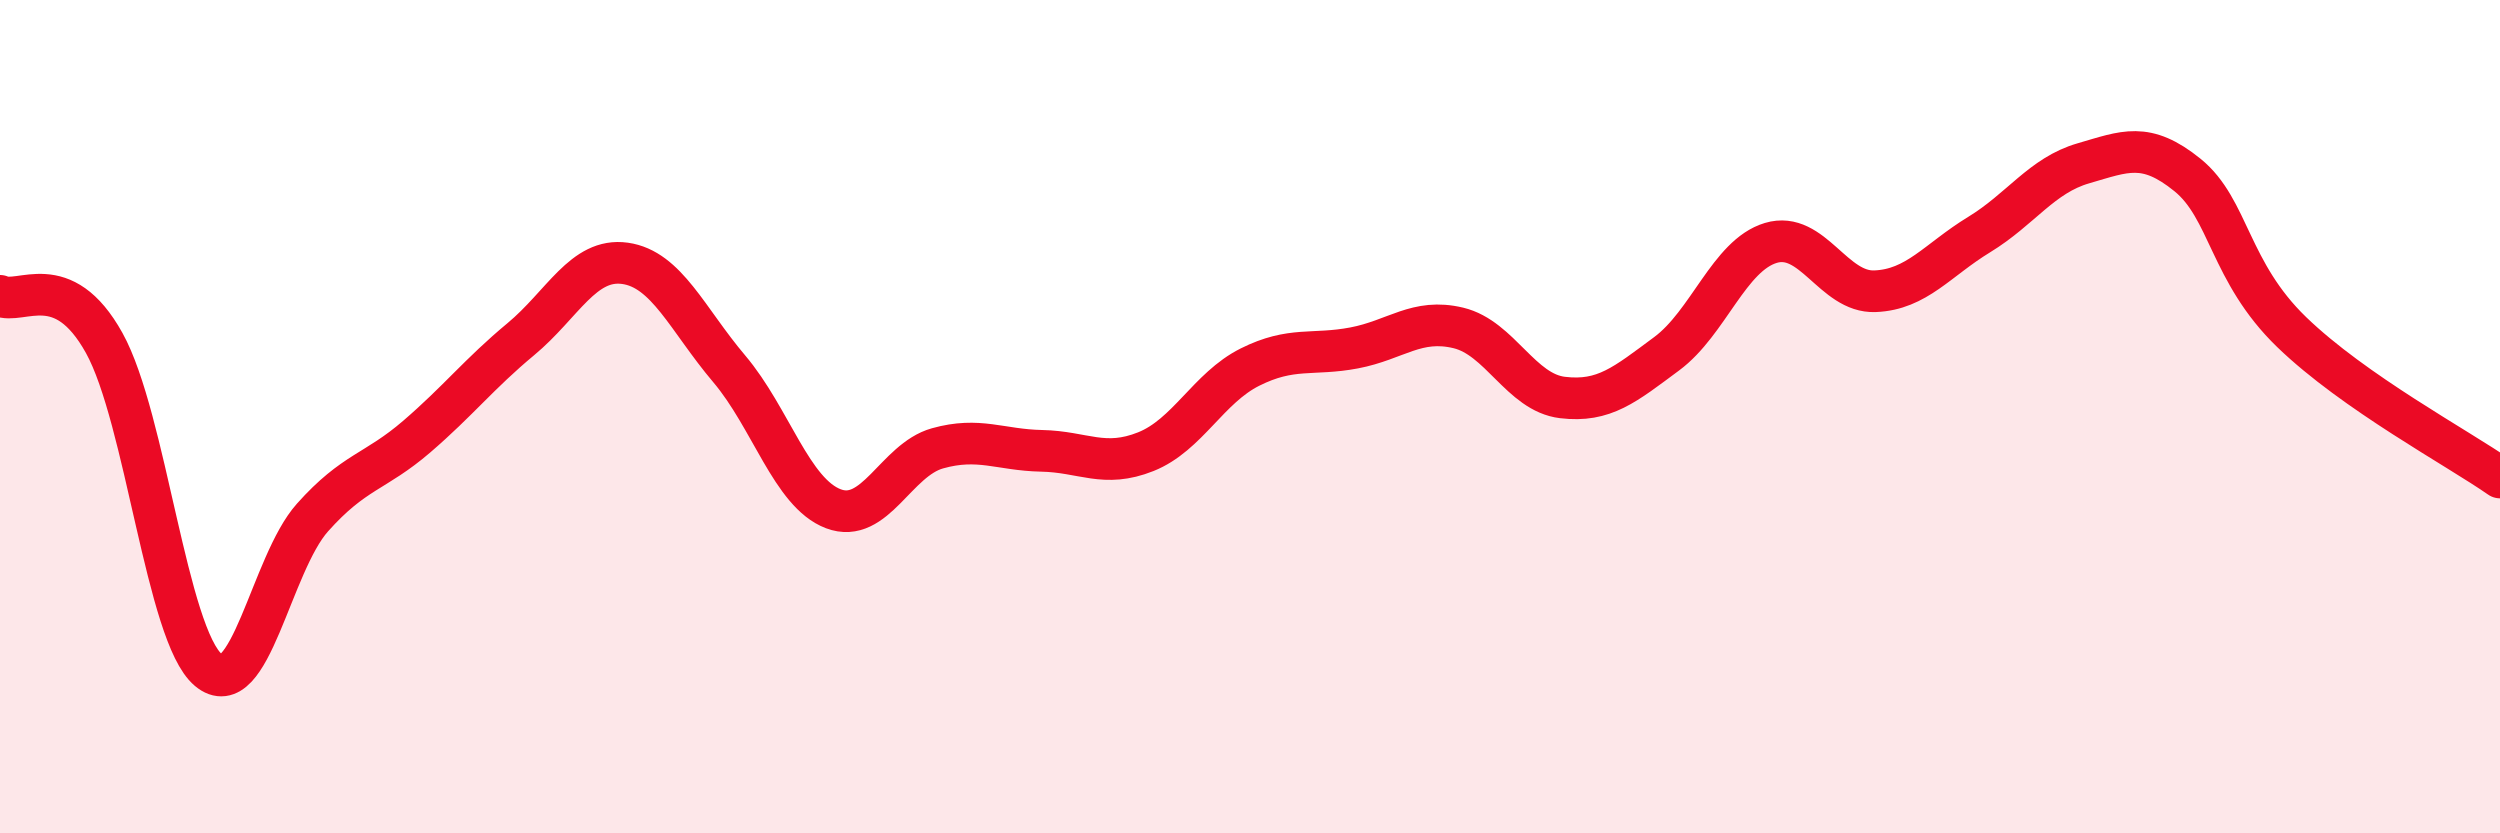 
    <svg width="60" height="20" viewBox="0 0 60 20" xmlns="http://www.w3.org/2000/svg">
      <path
        d="M 0,7.1 C 0.5,7.33 1.5,6.43 2.5,8.23 C 3.5,10.03 4,15.24 5,16.08 C 6,16.92 6.5,13.54 7.5,12.42 C 8.5,11.3 9,11.34 10,10.48 C 11,9.62 11.5,8.97 12.5,8.14 C 13.5,7.31 14,6.18 15,6.32 C 16,6.46 16.5,7.67 17.5,8.85 C 18.5,10.03 19,11.83 20,12.21 C 21,12.59 21.5,11.04 22.5,10.76 C 23.5,10.48 24,10.8 25,10.82 C 26,10.84 26.5,11.24 27.5,10.84 C 28.5,10.44 29,9.31 30,8.81 C 31,8.31 31.5,8.54 32.5,8.35 C 33.5,8.16 34,7.63 35,7.87 C 36,8.11 36.5,9.42 37.5,9.54 C 38.5,9.66 39,9.23 40,8.49 C 41,7.75 41.5,6.13 42.5,5.83 C 43.5,5.53 44,7.03 45,6.99 C 46,6.95 46.5,6.24 47.5,5.63 C 48.5,5.02 49,4.21 50,3.92 C 51,3.63 51.5,3.39 52.5,4.2 C 53.5,5.01 53.5,6.52 55,7.97 C 56.5,9.42 59,10.76 60,11.46L60 20L0 20Z"
        fill="#EB0A25"
        opacity="0.1"
        stroke-linecap="round"
        stroke-linejoin="round"
      />
      <path
        d="M 0,7.1 C 0.5,7.33 1.5,6.43 2.5,8.23 C 3.5,10.03 4,15.24 5,16.08 C 6,16.92 6.5,13.54 7.5,12.42 C 8.5,11.3 9,11.34 10,10.48 C 11,9.62 11.5,8.97 12.5,8.14 C 13.5,7.31 14,6.18 15,6.32 C 16,6.46 16.5,7.67 17.5,8.85 C 18.5,10.03 19,11.83 20,12.21 C 21,12.59 21.5,11.04 22.5,10.76 C 23.5,10.48 24,10.8 25,10.82 C 26,10.84 26.5,11.24 27.5,10.84 C 28.5,10.44 29,9.31 30,8.81 C 31,8.31 31.5,8.54 32.5,8.35 C 33.5,8.16 34,7.63 35,7.87 C 36,8.11 36.5,9.42 37.5,9.54 C 38.5,9.66 39,9.23 40,8.49 C 41,7.75 41.5,6.13 42.5,5.83 C 43.5,5.53 44,7.03 45,6.99 C 46,6.95 46.5,6.24 47.5,5.63 C 48.5,5.02 49,4.21 50,3.92 C 51,3.63 51.5,3.39 52.5,4.2 C 53.5,5.01 53.5,6.52 55,7.97 C 56.5,9.42 59,10.76 60,11.46"
        stroke="#EB0A25"
        stroke-width="1"
        fill="none"
        stroke-linecap="round"
        stroke-linejoin="round"
      />
    </svg>
  